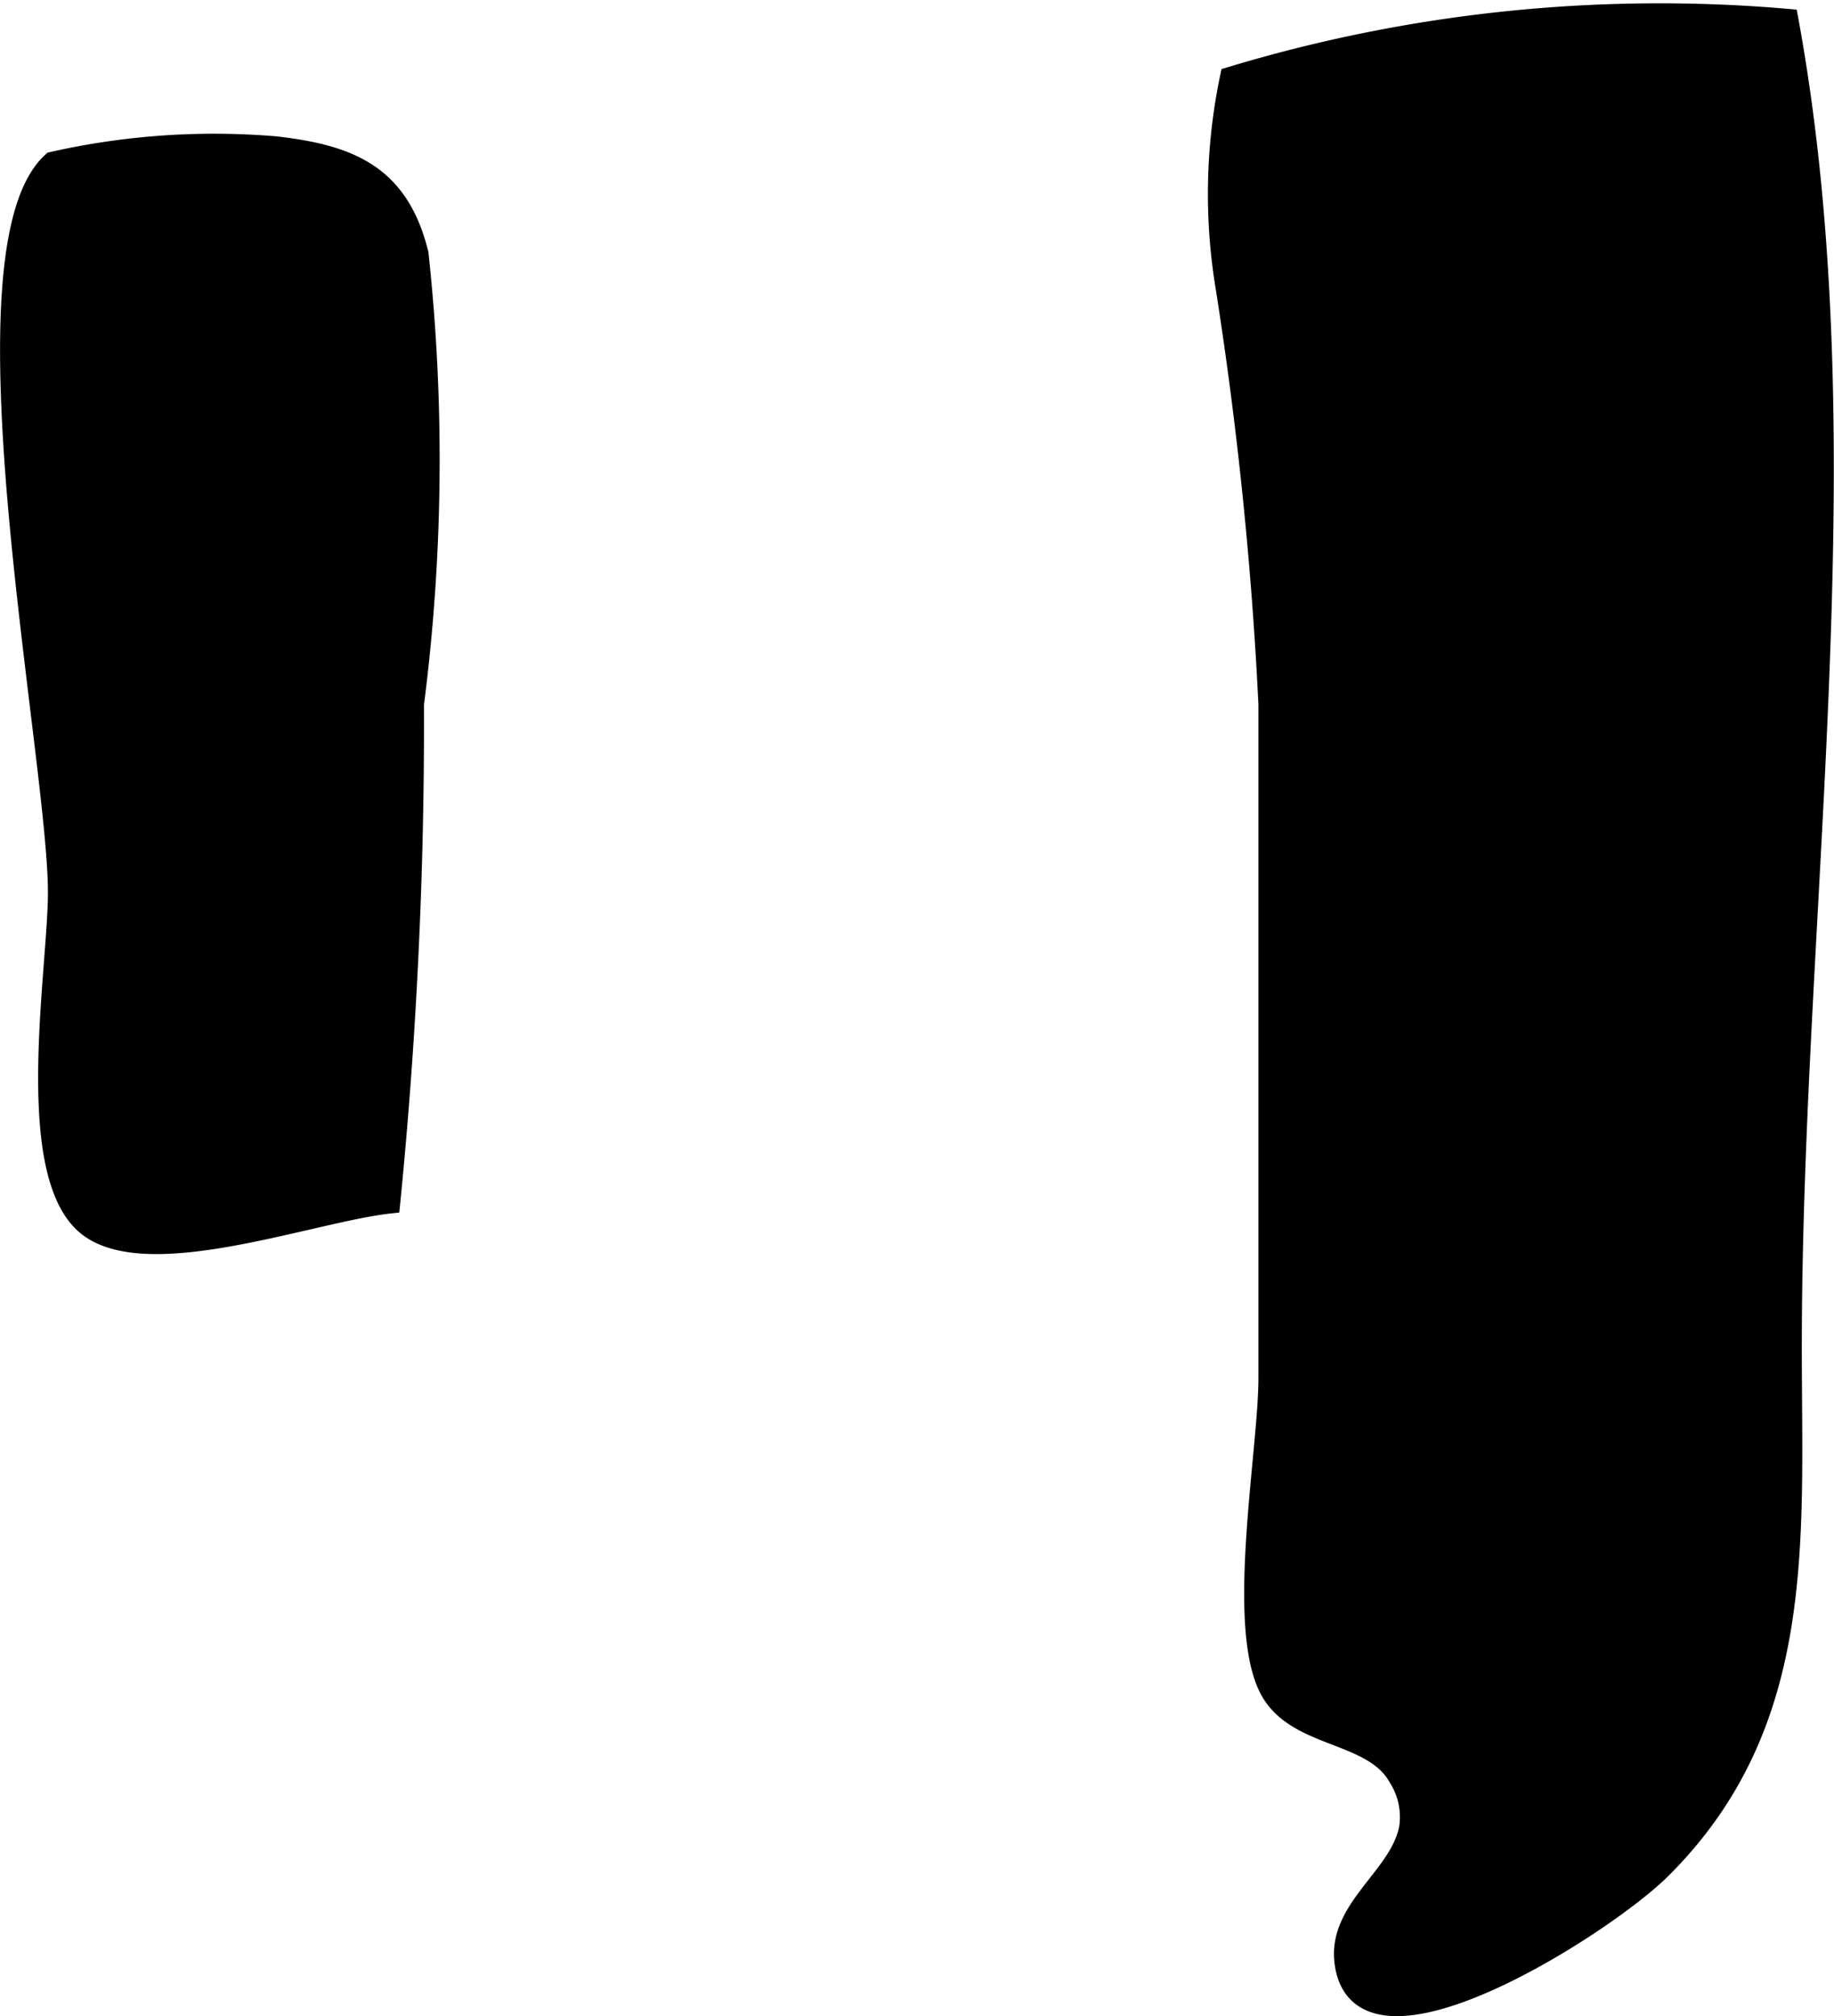 <?xml version="1.0" encoding="UTF-8"?>
<svg xmlns="http://www.w3.org/2000/svg"
     version="1.1"
     width="4.523mm"
     height="4.972mm"
     viewBox="0 0 12.82 14.095">
   <defs>
      <style type="text/css"><![CDATA[
      .a {
        stroke: #000;
        stroke-miterlimit: 10;
        stroke-width: 0.15px;
      }
    ]]></style>
   </defs>
   <path class="a"
         d="M9.856,12.777a.522.522,0,0,0-.076-.353c-.178-.323-.704-.269-.894-.604-.247-.436-.014-1.675-.014-2.184V4.923a27.296,27.296,0,0,0-.299-2.912A3.985,3.985,0,0,1,8.603.542a10.354,10.354,0,0,1,3.894-.405c.543,2.956.024,6.239.024,9.285,0,1.353.11,2.627-.914,3.643-.402.399-2.123,1.492-2.205.636C9.368,13.336,9.795,13.117,9.856,12.777Z"/>
   <path class="a"
         d="M.409,6.239c0-.943-.724-4.482-.042-5.103A5.116,5.116,0,0,1,1.925,1.028c.514.059.859.194.995.747a13.375,13.375,0,0,1-.032,3.148,33.908,33.908,0,0,1-.166,3.486c-.56.062-1.738.51-2.134.136C.169,8.149.409,6.77.409,6.239Z"/>
</svg>
